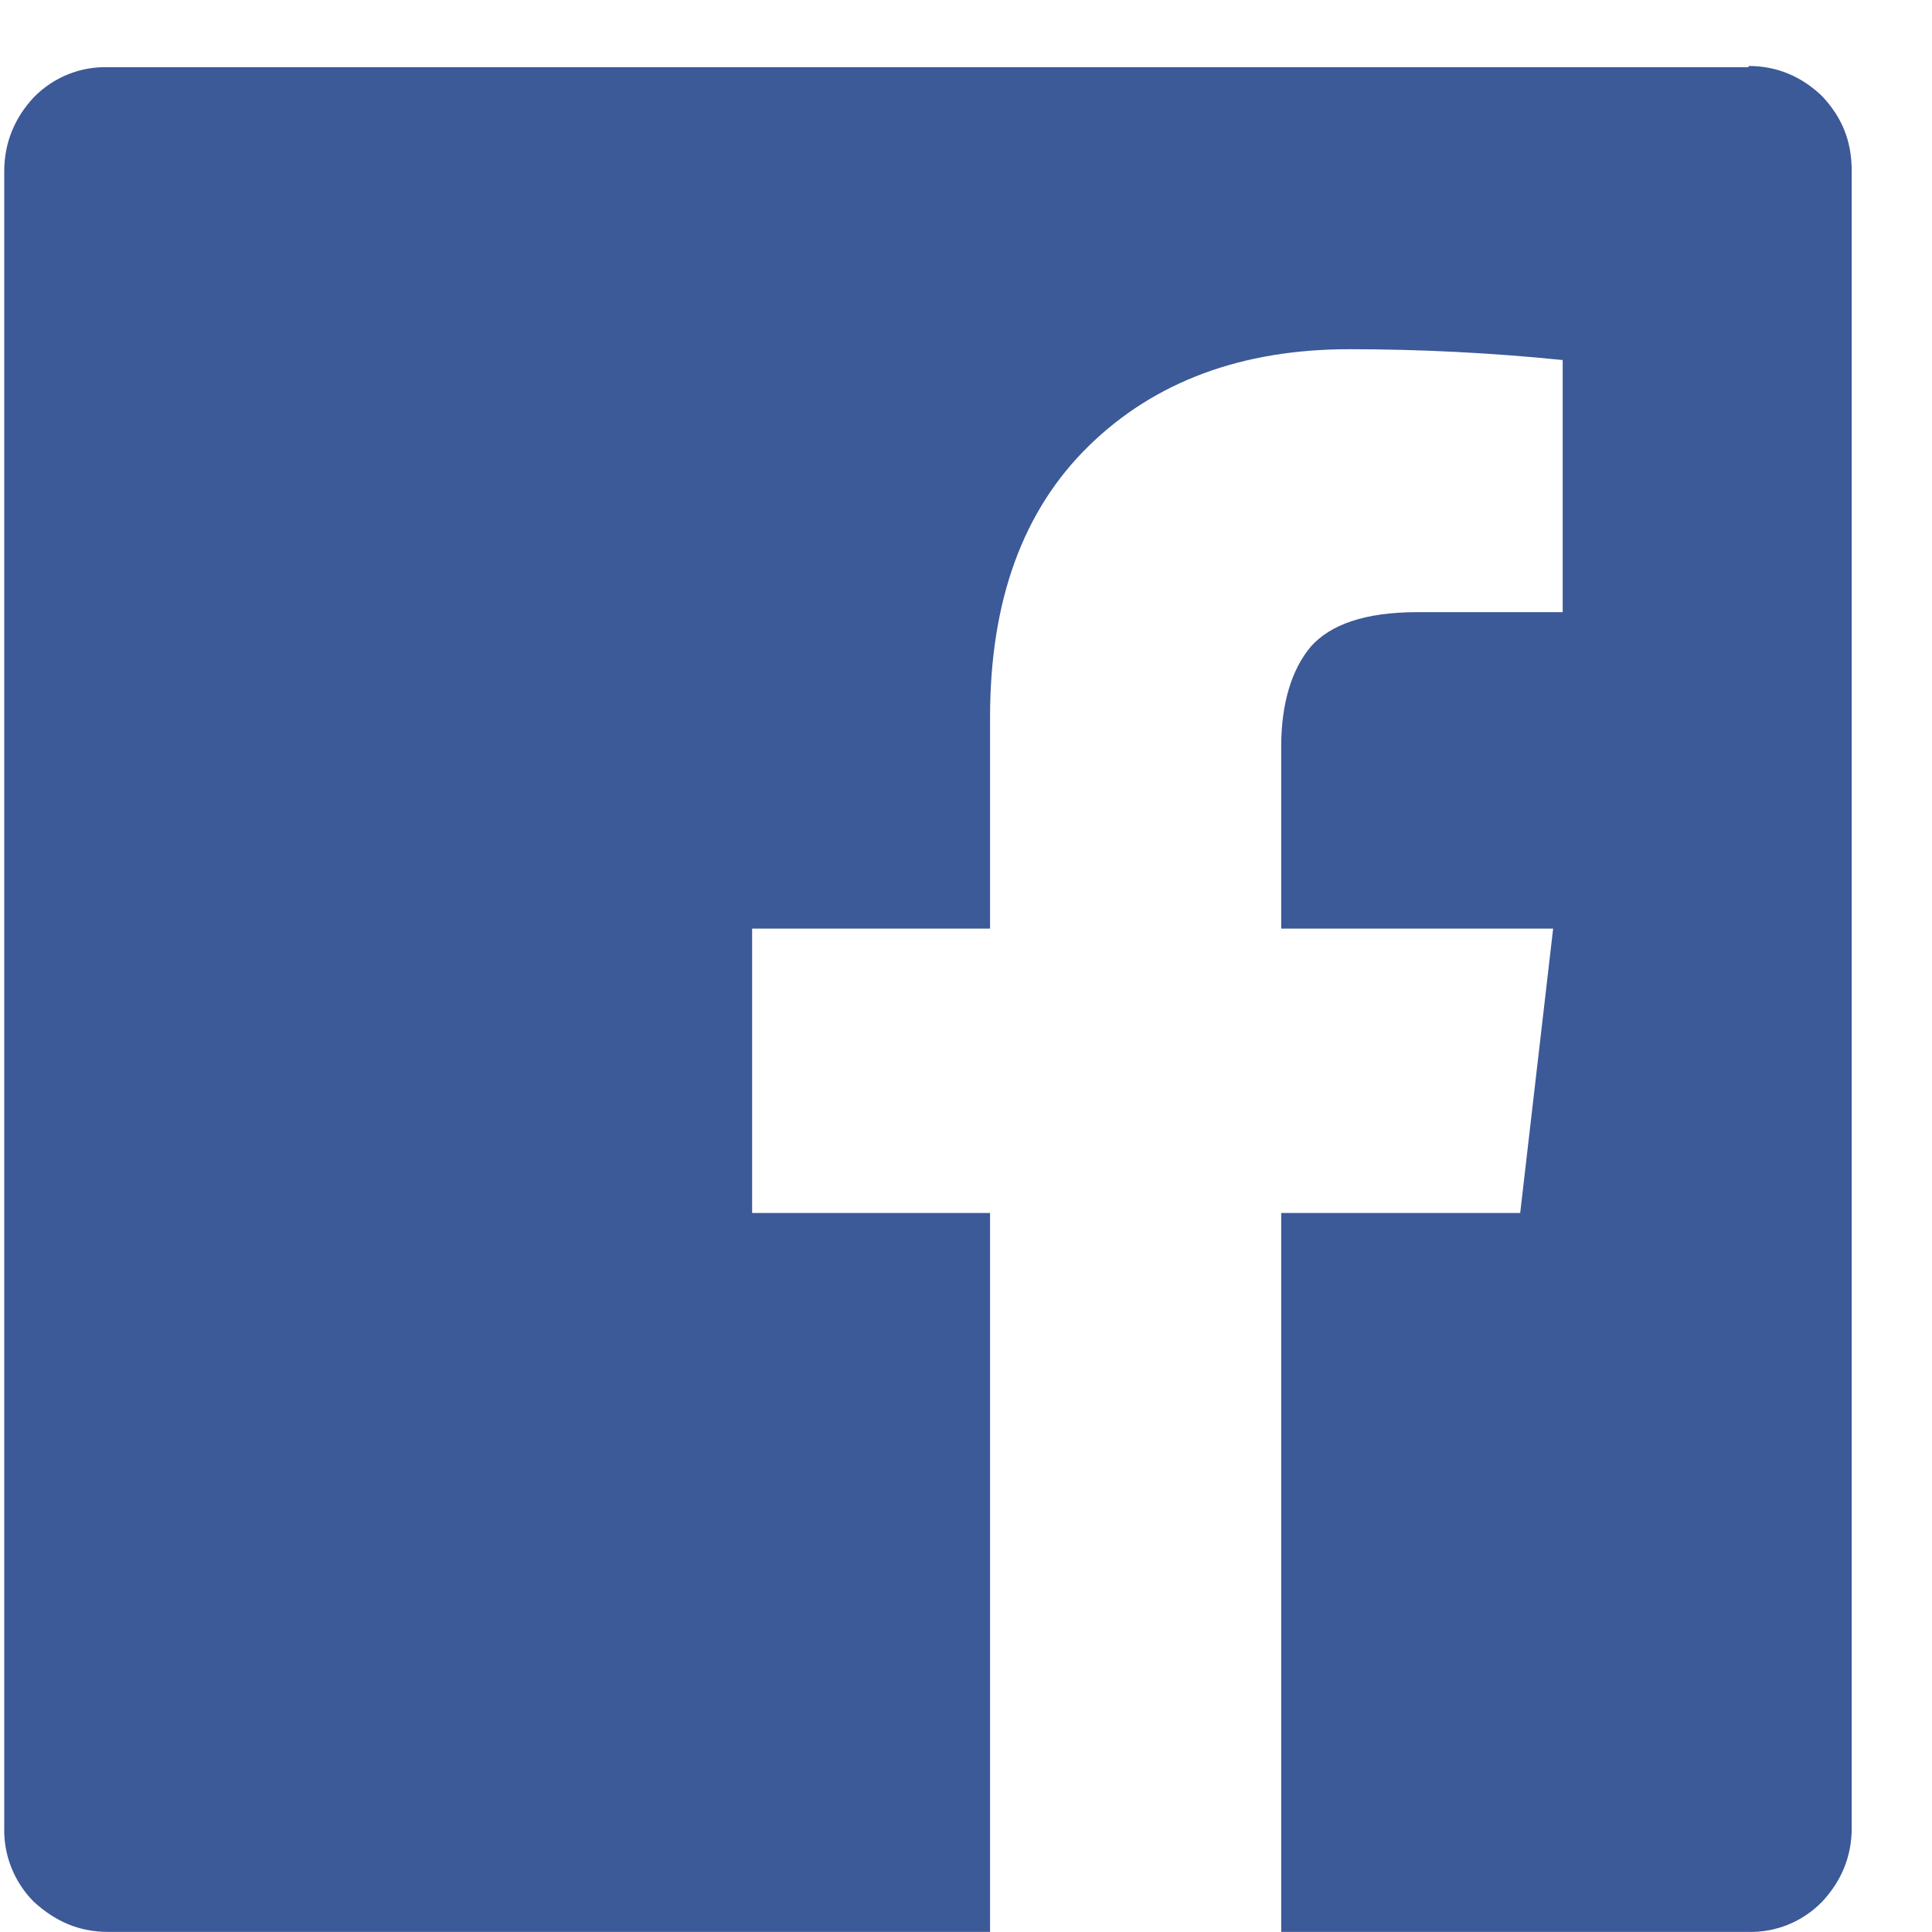 <svg width="20" height="20" viewBox="0 0 20 20" xmlns="http://www.w3.org/2000/svg">
    <defs>
        <clipPath id="9cf559c6ca">
            <path d="M18.059 0c.297 0 .55.111.759.311.209.222.308.467.308.778v17.15c0 .3-.11.555-.308.766-.203.208-.482.32-.77.311H13.22v-7.442h2.474l.341-2.944H13.22V7.042c0-.444.11-.8.308-1.033.198-.222.55-.355 1.1-.355h1.506v-2.61a21.938 21.938 0 0 0-2.21-.112c-1.111 0-2.013.334-2.695 1-.682.667-1.023 1.6-1.023 2.81V8.93H7.743v2.944h2.463v7.442H1.078c-.308 0-.55-.111-.77-.311a1.05 1.05 0 0 1-.307-.778V1.09c0-.3.11-.556.307-.767.203-.207.482-.32.77-.31h16.98V0z"/>
        </clipPath>
    </defs>
    <g clip-path="url(#9cf559c6ca)" transform="translate(.043 .683)">
        <path fill="#3C5998" d="M0 0h19.126v19.317H0V0z"/>
    </g>
</svg>
